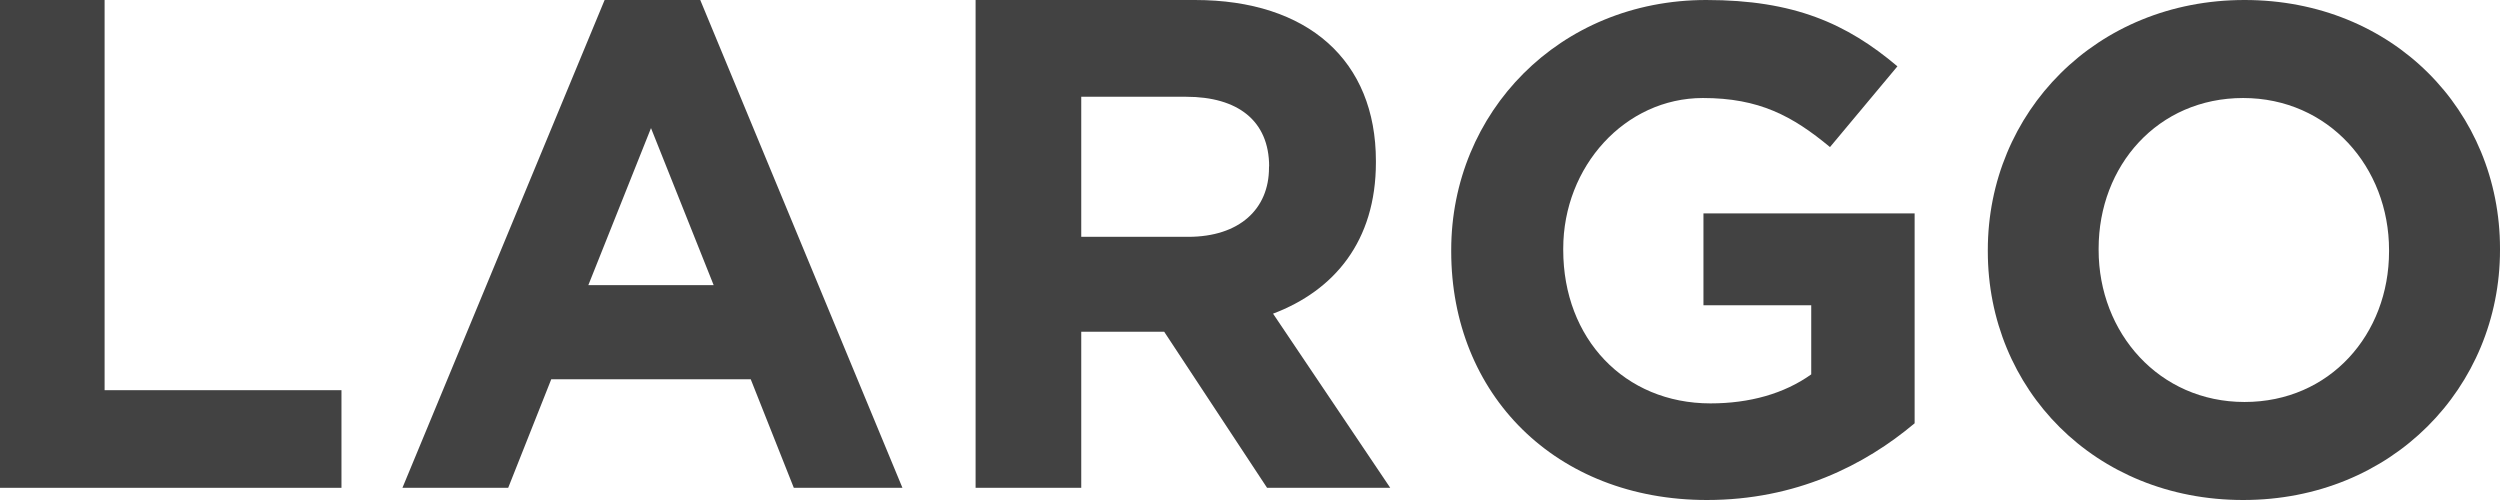 <svg viewBox="0 0 160 32" fill="none" xmlns="http://www.w3.org/2000/svg">
<g clip-path="url(#clip0_5305_1756)">
<path d="M0 31.22V0H6.694V24.972H21.854V31.22H0Z" fill="#424242"/>
<path d="M50.804 31.22L48.046 24.271H35.281L32.524 31.22H25.756L38.696 0H44.816L57.756 31.22H50.813H50.804ZM41.664 8.198L37.654 18.248H45.674L41.664 8.198Z" fill="#424242"/>
<path d="M81.092 31.22L74.509 21.233H69.2V31.22H62.438V0H76.477C83.719 0 88.058 3.884 88.058 10.304V10.394C88.058 15.438 85.385 18.598 81.475 20.074L88.975 31.22H81.074H81.092ZM81.225 10.657C81.225 7.714 79.203 6.193 75.916 6.193H69.2V15.157H76.041C79.328 15.157 81.216 13.373 81.216 10.739V10.648L81.225 10.657Z" fill="#424242"/>
<path d="M109.247 32C99.55 32 92.878 25.234 92.878 16.09V16C92.878 7.206 99.776 0 109.201 0C114.808 0 118.185 1.499 121.435 4.245L117.119 9.413C114.718 7.421 112.587 6.273 108.985 6.273C104.001 6.273 100.047 10.652 100.047 15.91V16C100.047 21.662 103.956 25.817 109.472 25.817C111.964 25.817 114.185 25.198 115.919 23.96V19.536H109.021V13.658H122.536V27.091C119.331 29.784 114.934 32 109.238 32H109.247Z" fill="#424242"/>
<path d="M143.561 32C134.044 32 127.22 24.884 127.22 16.09V16C127.22 7.206 134.134 0 143.65 0C153.167 0 160 7.116 160 15.91V16C160 24.794 153.086 32 143.57 32H143.561ZM152.899 16C152.899 10.697 149.026 6.273 143.561 6.273C138.096 6.273 134.312 10.607 134.312 15.91V16C134.312 21.303 138.185 25.727 143.65 25.727C149.115 25.727 152.899 21.393 152.899 16.09V16Z" fill="#424242"/>
</g>
<defs>
<clipPath id="clip0_5305_1756">
<rect width="160" height="32" fill="white"/>
</clipPath>
</defs>
</svg>
